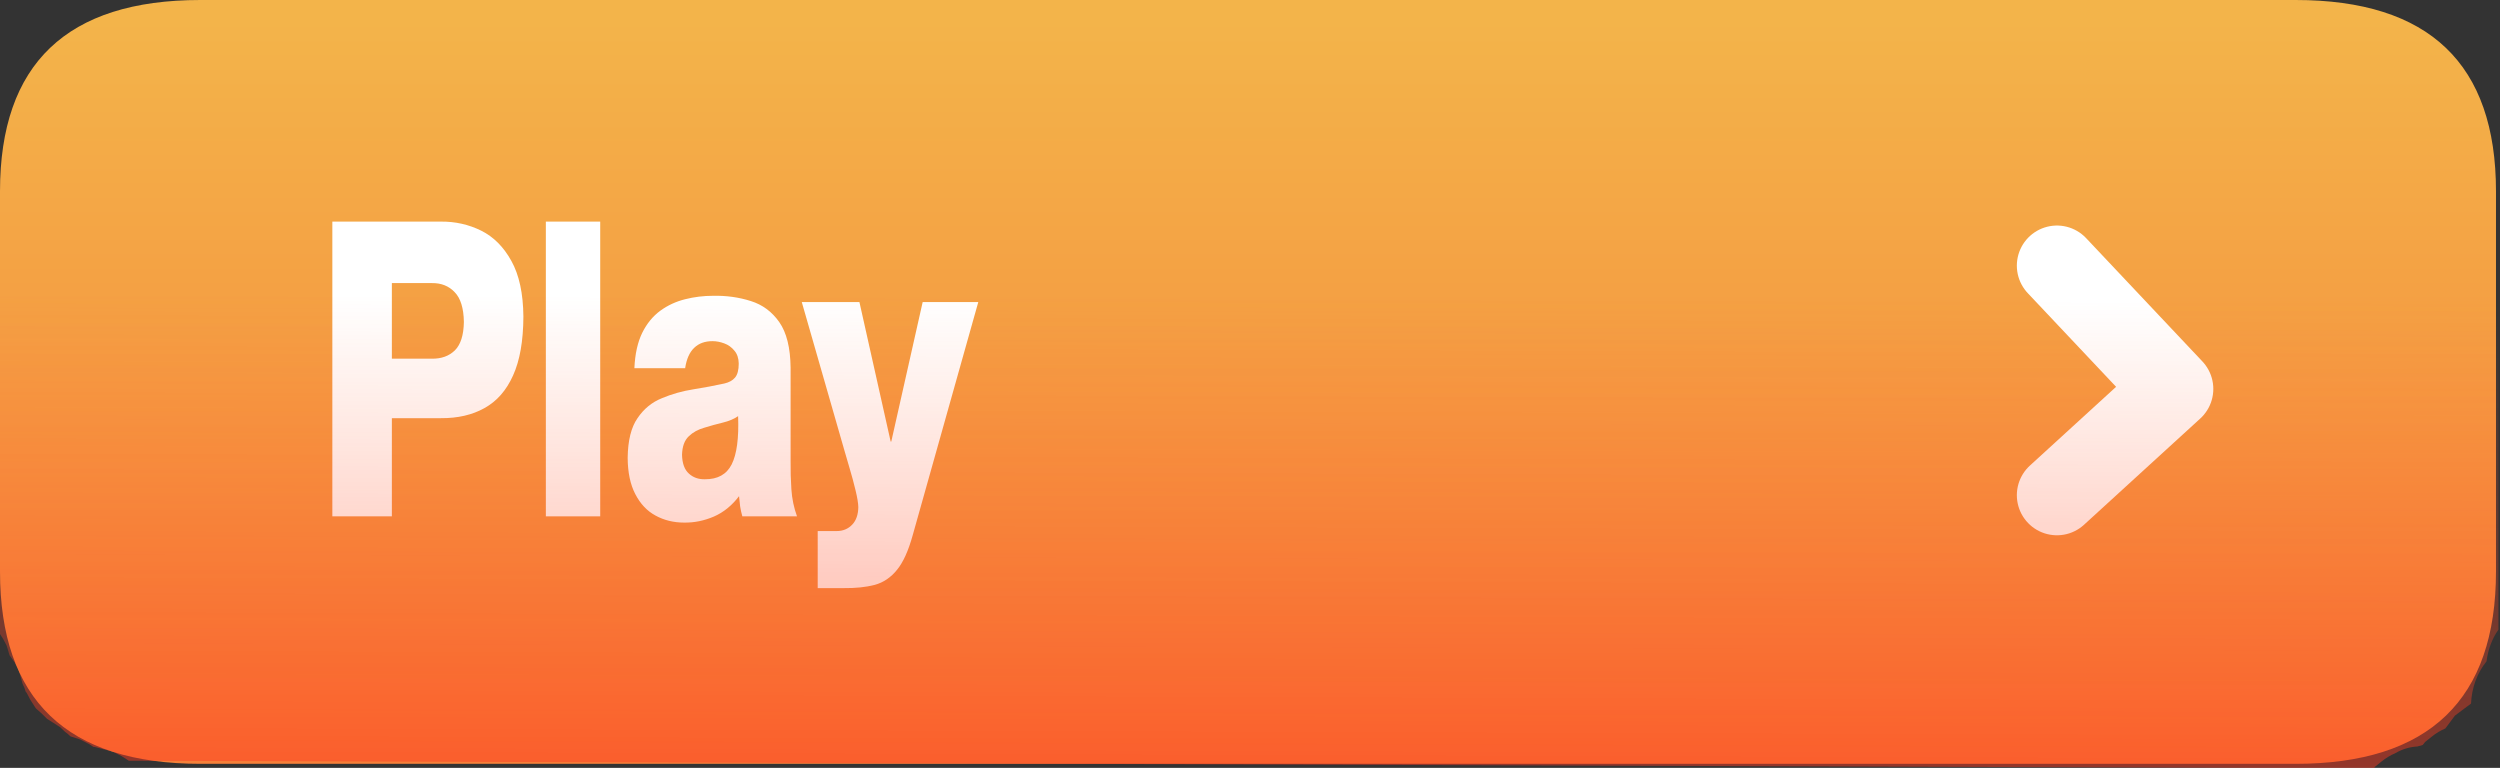<?xml version="1.0" encoding="UTF-8" standalone="no"?>
<svg xmlns:xlink="http://www.w3.org/1999/xlink" height="38.3px" width="124.7px" xmlns="http://www.w3.org/2000/svg">
  <rect width="100%" height="100%" fill="#333333" stroke="none"/>
  <g transform="matrix(1.0, 0.0, 0.0, 1.0, 0.0, 0.0)">
    <use height="38.1" transform="matrix(1.0, 0.0, 0.0, 1.0, 0.0, 0.0)" width="124.5" xlink:href="#sprite0"/>
    <use height="15.45" transform="matrix(-1.0, 0.0, 0.0, -1.0, 110.4, 26.7)" width="9.8" xlink:href="#sprite1"/>
    <use height="17.2" transform="matrix(0.974, 0.0, 0.0, 1.257, 16.628, 9.163)" width="33.9" xlink:href="#text0"/>
    <use height="49.5" id="over" transform="matrix(0.595, 0.002, 0.0, 0.754, 0.0, 0.6)" width="209.45" xlink:href="#sprite2"/>
  </g>
  <defs>
    <g id="sprite0" transform="matrix(1.0, 0.0, 0.0, 1.0, 0.0, 0.0)">
      <use height="38.1" transform="matrix(1.0, 0.0, 0.0, 1.0, 0.0, 0.0)" width="124.5" xlink:href="#shape0"/>
    </g>
    <g id="shape0" transform="matrix(1.0, 0.0, 0.0, 1.0, 0.0, 0.0)">
      <path d="M124.5 9.55 L124.5 28.5 Q124.5 38.1 114.5 38.1 L10.0 38.1 Q0.0 38.1 0.0 28.5 L0.0 9.55 Q0.0 0.0 10.0 0.0 L114.5 0.0 Q124.5 0.0 124.5 9.55" fill="url(#gradient0)" fill-rule="evenodd" stroke="none"/>
    </g>
    <linearGradient gradientTransform="matrix(0.0, -0.029, 0.023, 0.0, 62.95, 24.75)" gradientUnits="userSpaceOnUse" id="gradient0" spreadMethod="pad" x1="-819.2" x2="819.2">
      <stop offset="0.0" stop-color="#f77134"/>
      <stop offset="1.0" stop-color="#f3b44a"/>
    </linearGradient>
    <g id="sprite1" transform="matrix(1.0, 0.0, 0.0, 1.0, 2.0, 2.0)">
      <use height="15.45" transform="matrix(1.0, 0.0, 0.0, 1.0, -2.0, -2.0)" width="9.8" xlink:href="#shape1"/>
    </g>
    <g id="shape1" transform="matrix(1.0, 0.0, 0.0, 1.0, 4.85, 7.7)">
      <path d="M2.95 5.75 L-2.85 -0.4 2.95 -5.7" fill="none" stroke="#ffffff" stroke-linecap="round" stroke-linejoin="round" stroke-width="4.0"/>
    </g>
    <g id="text0" transform="matrix(1.0, 0.0, 0.0, 1.0, -56.1, -1.8)">
      <g transform="matrix(1.0, 0.0, 0.0, 1.0, 55.0, 0.0)">
        <use fill="#ffffff" height="17.2" transform="matrix(0.016, 0.0, 0.0, 0.016, 0.0, 15.0)" width="33.9" xlink:href="#font_HelveticaNeueLT_Std_Med_P0"/>
        <use fill="#ffffff" height="17.2" transform="matrix(0.016, 0.0, 0.0, 0.016, 10.95, 15.0)" width="33.9" xlink:href="#font_HelveticaNeueLT_Std_Med_l0"/>
        <use fill="#ffffff" height="17.2" transform="matrix(0.016, 0.0, 0.0, 0.016, 15.7, 15.0)" width="33.9" xlink:href="#font_HelveticaNeueLT_Std_Med_a0"/>
        <use fill="#ffffff" height="17.2" transform="matrix(0.016, 0.0, 0.0, 0.016, 25.2, 15.0)" width="33.9" xlink:href="#font_HelveticaNeueLT_Std_Med_y0"/>
      </g>
    </g>
    <g id="font_HelveticaNeueLT_Std_Med_P0">
      <path d="M256.0 -578.5 L256.0 -391.0 384.0 -391.0 Q429.5 -390.5 457.5 -411.5 485.5 -433.0 486.5 -482.0 485.5 -533.5 457.0 -556.0 429.0 -579.0 384.0 -578.5 L256.0 -578.5 M65.5 0.0 L65.5 -731.0 413.0 -731.0 Q482.0 -731.5 542.0 -708.5 601.5 -685.5 638.5 -633.5 676.0 -581.5 677.0 -495.5 676.5 -405.0 644.0 -349.5 612.0 -294.0 552.5 -268.5 493.5 -243.0 413.0 -243.5 L256.0 -243.5 256.0 0.0 65.5 0.0" fill-rule="evenodd" stroke="none"/>
    </g>
    <g id="font_HelveticaNeueLT_Std_Med_l0">
      <path d="M64.5 0.0 L64.5 -731.0 238.5 -731.0 238.5 0.0 64.5 0.0" fill-rule="evenodd" stroke="none"/>
    </g>
    <g id="font_HelveticaNeueLT_Std_Med_a0">
      <path d="M213.5 -367.5 L51.0 -367.5 Q54.0 -420.0 76.0 -455.0 98.0 -489.5 134.0 -510.0 169.5 -530.0 213.5 -538.5 257.0 -547.0 303.0 -547.0 367.0 -548.0 423.5 -534.0 479.5 -520.5 514.5 -482.0 550.0 -443.0 551.0 -368.5 L551.0 -136.0 Q550.5 -102.0 553.5 -67.0 556.5 -32.0 571.5 0.0 L396.5 0.0 Q392.0 -12.5 389.5 -24.5 387.5 -37.0 386.0 -50.0 351.5 -15.0 305.5 0.5 259.0 16.0 210.5 15.5 159.5 15.5 118.5 -2.0 78.0 -19.0 54.0 -55.0 30.0 -90.5 29.5 -145.0 30.5 -209.5 61.0 -243.5 91.0 -278.0 139.0 -293.0 186.5 -308.5 239.5 -315.0 292.5 -321.5 339.0 -329.5 361.5 -333.5 373.0 -344.0 385.0 -355.0 385.0 -379.0 384.5 -399.0 371.0 -411.0 358.0 -423.5 338.5 -429.0 319.5 -434.5 301.0 -434.5 264.5 -434.5 242.5 -418.0 220.0 -401.5 213.5 -367.5 M203.5 -152.5 Q204.5 -120.5 225.5 -106.0 246.0 -91.5 276.5 -92.0 338.0 -91.5 362.5 -129.0 387.0 -167.0 383.0 -248.5 363.5 -238.0 334.0 -232.5 304.5 -227.0 275.5 -220.0 245.0 -213.5 225.0 -198.5 204.5 -183.5 203.5 -152.5" fill-rule="evenodd" stroke="none"/>
    </g>
    <g id="font_HelveticaNeueLT_Std_Med_y0">
      <path d="M558.0 -531.5 L348.0 47.0 Q327.5 104.5 298.0 132.5 268.5 161.0 226.5 170.0 184.5 178.5 126.0 178.0 L44.0 178.0 44.0 36.5 104.5 36.5 Q135.0 36.5 154.5 20.5 173.5 5.0 174.0 -23.0 173.5 -38.0 165.0 -65.0 156.5 -92.5 146.0 -119.5 136.0 -146.5 130.0 -162.0 L-7.0 -531.5 177.5 -531.5 277.5 -185.5 279.5 -185.5 380.0 -531.5 558.0 -531.5" fill-rule="evenodd" stroke="none"/>
    </g>
    <g id="sprite2" transform="matrix(1.0, 0.0, 0.0, 1.0, 0.0, 0.0)">
      <use height="49.5" transform="matrix(1.0, 0.0, 0.0, 1.0, 0.0, 0.0)" width="209.45" xlink:href="#shape2"/>
    </g>
    <g id="shape2" transform="matrix(1.0, 0.0, 0.0, 1.0, 0.0, 0.0)">
      <path d="M203.1 47.95 L202.65 48.05 Q201.65 48.1 200.8 48.5 200.2 48.7 199.65 49.05 L199.1 49.4 199.0 49.5 10.8 49.5 10.7 49.45 10.2 49.2 9.45 48.9 7.95 48.6 7.85 48.6 7.45 48.4 6.7 48.1 5.9 47.9 5.7 47.75 5.45 47.6 5.05 47.3 4.95 47.25 4.45 47.0 3.95 46.75 3.5 46.4 3.0 46.05 2.55 45.5 2.25 45.05 2.15 44.95 2.05 44.7 1.9 44.45 1.65 43.75 1.55 43.5 1.25 43.05 0.8 42.55 0.65 42.15 0.55 41.9 0.25 41.45 0.0 41.15 0.0 0.0 209.45 0.0 209.45 40.3 Q208.65 41.2 208.45 42.4 207.25 43.6 207.15 45.2 L205.8 46.0 205.0 46.85 Q204.4 47.05 203.85 47.4 L203.3 47.75 203.1 47.95" fill="url(#gradient1)" fill-rule="evenodd" stroke="none"/>
    </g>
    <linearGradient gradientTransform="matrix(0.0, -0.061, 0.128, 0.0, 103.2, 68.6)" gradientUnits="userSpaceOnUse" id="gradient1" spreadMethod="pad" x1="-819.2" x2="819.2">
      <stop offset="0.349" stop-color="#ff0909"/>
      <stop offset="1.0" stop-color="#ff6633" stop-opacity="0.0"/>
    </linearGradient>
  </defs>
</svg>
